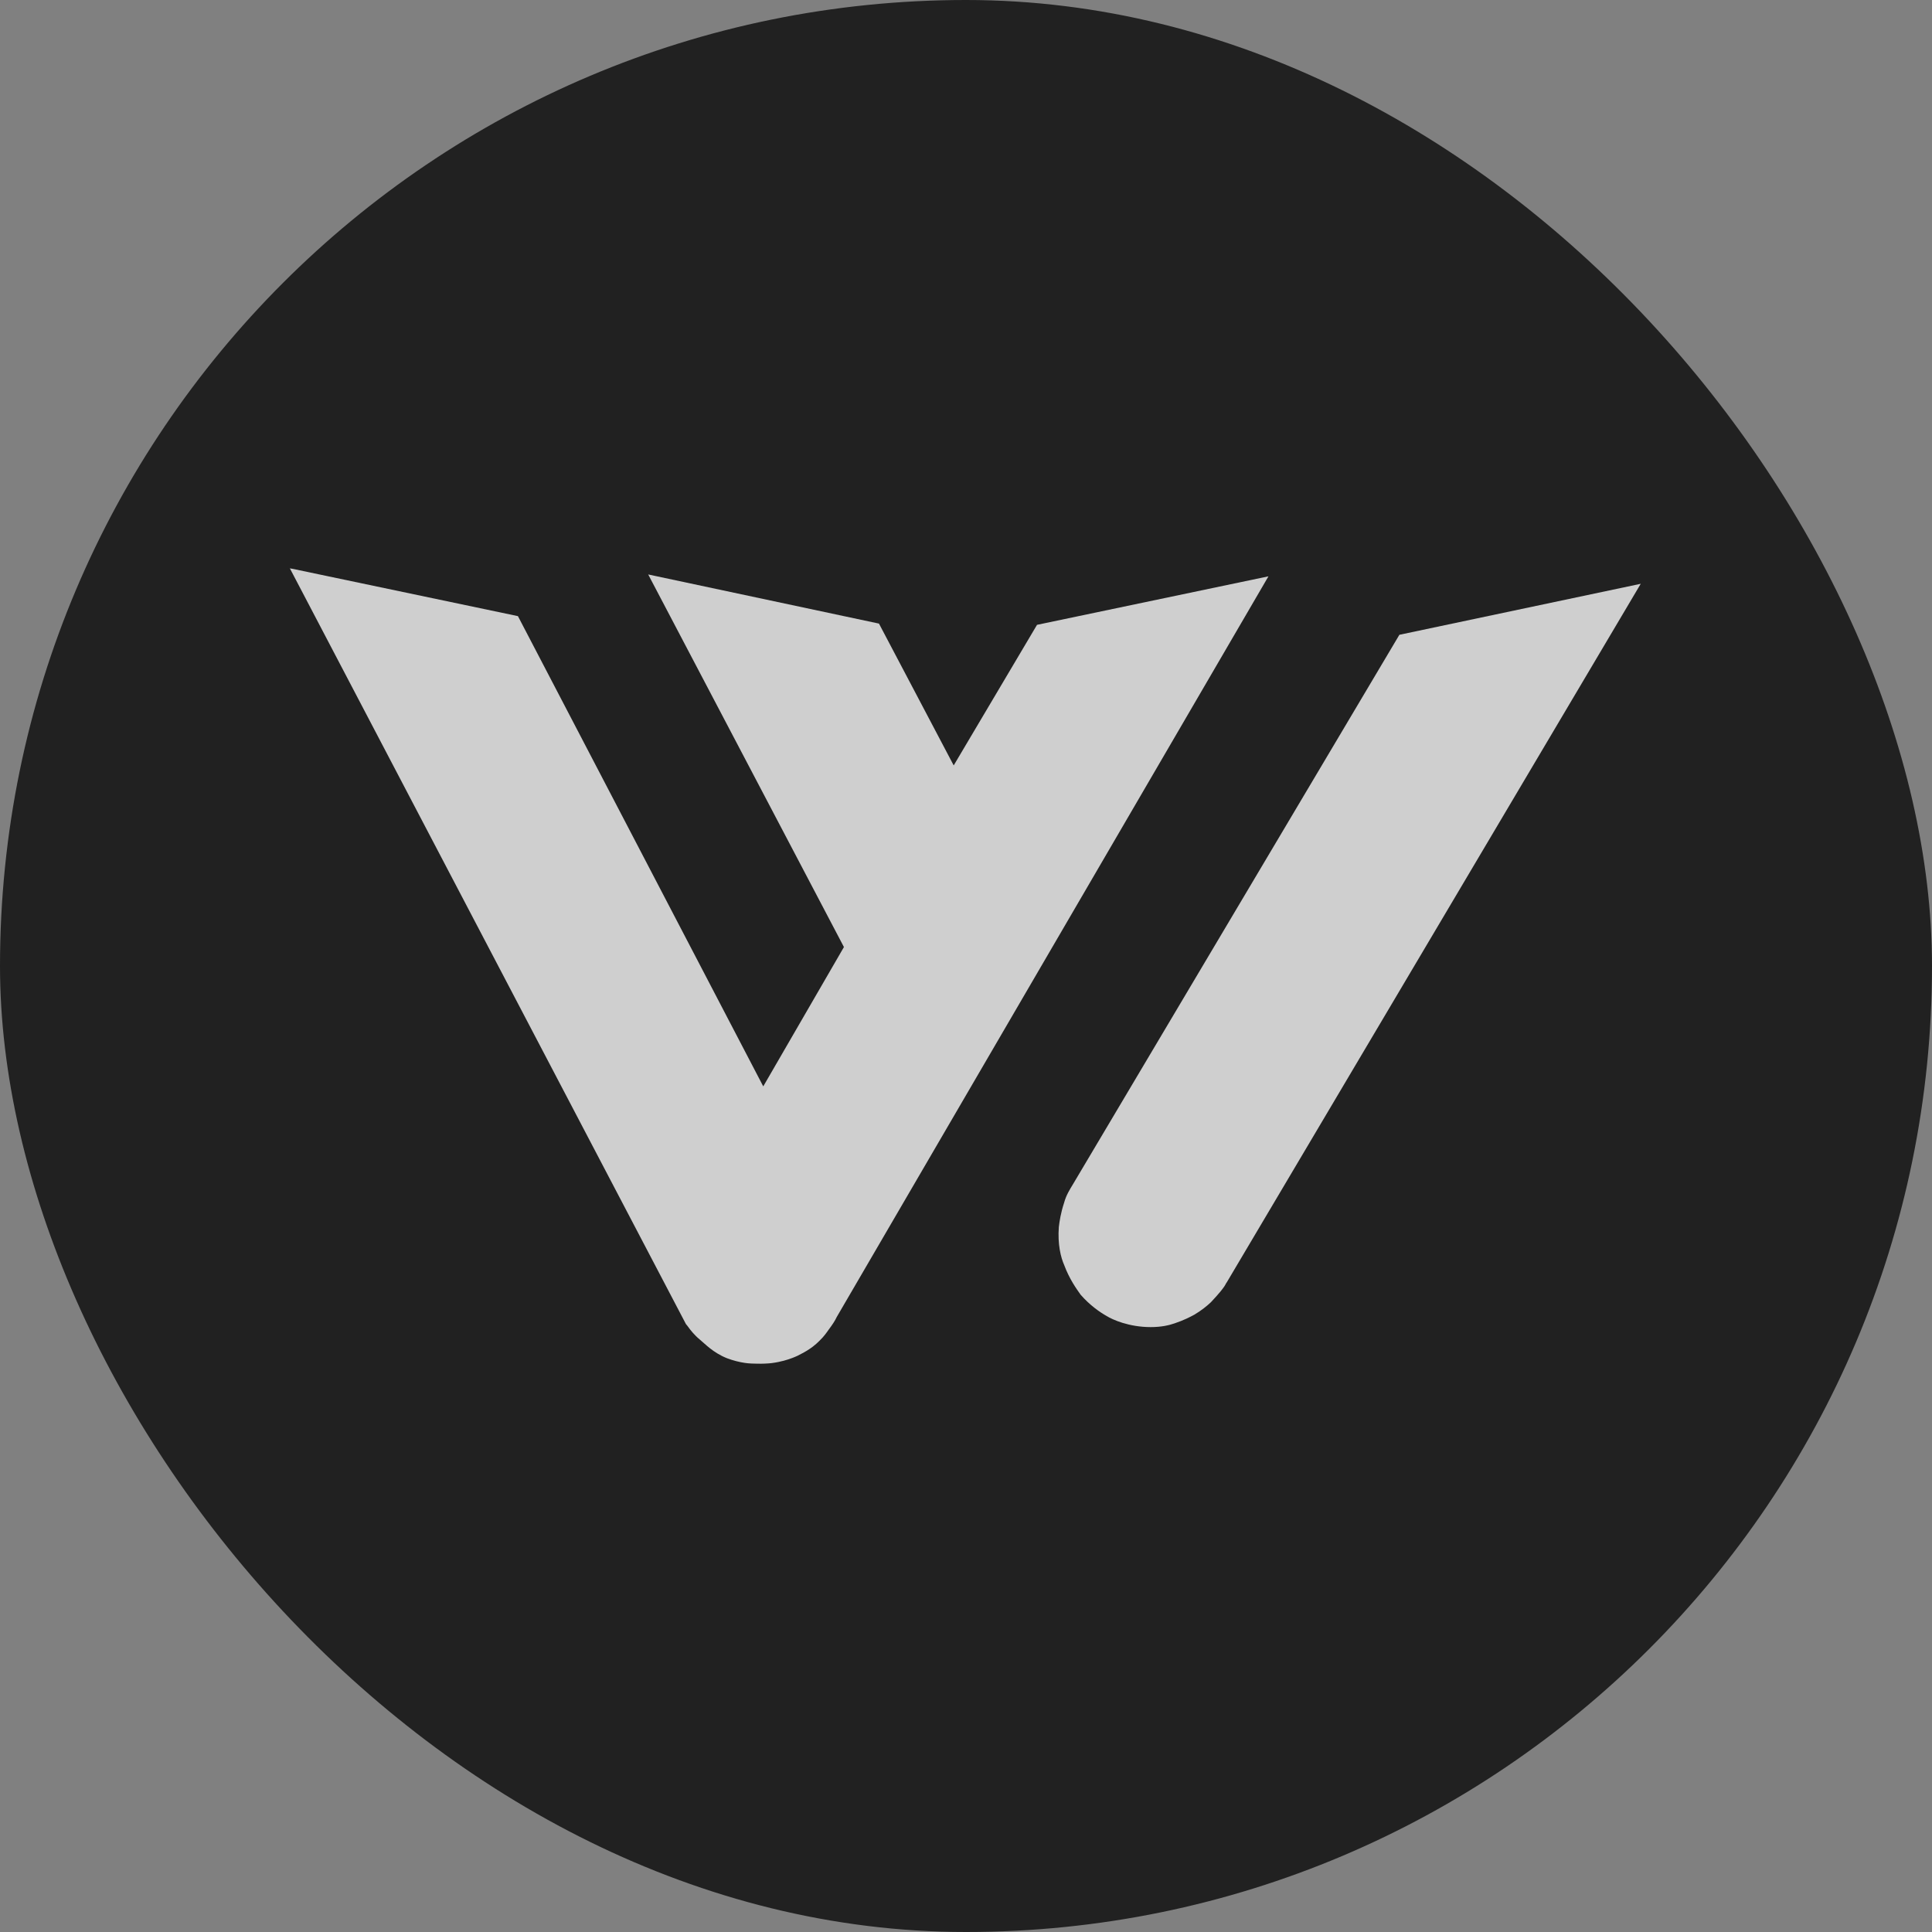 <svg xmlns="http://www.w3.org/2000/svg" version="1.1" xmlns:xlink="http://www.w3.org/1999/xlink" xmlns:svgjs="http://svgjs.dev/svgjs" width="1000" height="1000"><rect width="100%" height="100%" fill="#808080" stroke="none"/><g clip-path="url(#SvgjsClipPath1154)"><rect width="1000" height="1000" fill="#212121"></rect><g transform="matrix(2.059,0,0,2.059,150,294.118)"><svg xmlns="http://www.w3.org/2000/svg" version="1.1" xmlns:xlink="http://www.w3.org/1999/xlink" xmlns:svgjs="http://svgjs.dev/svgjs" width="340" height="200"><svg width="340" height="200" viewBox="0 0 340 200" fill="none" xmlns="http://www.w3.org/2000/svg">
<g opacity="0.9">
<path opacity="0.9" d="M187.837 14.229L166.893 49.568L148.109 13.916L90.096 1.564L139.299 95.226L119.019 130.252L57.349 12.04L0 0L99.57 189.983L100.069 190.608C100.734 191.546 101.731 192.797 103.061 193.892C104.391 194.986 106.386 197.175 109.877 198.583C113.201 199.834 115.861 199.99 117.523 199.99C122.842 200.146 126.666 198.426 127.663 197.957C128.827 197.332 130.988 196.394 133.148 194.205C134.312 193.11 135.143 191.859 135.476 191.39C136.307 190.295 137.138 189.044 137.47 188.263L246.017 2.033L187.837 14.229Z" fill="#F7F7F7"></path>
<path opacity="0.9" d="M278.93 16.731L196.814 154.957C196.149 156.052 195.151 157.615 194.653 159.492C193.822 161.994 193.489 164.183 193.323 165.59C192.991 169.968 193.822 173.252 194.653 175.128C195.983 178.725 197.811 181.226 198.808 182.634C201.136 185.292 203.629 187.012 205.291 187.95C206.787 188.888 210.943 190.765 216.429 190.765C219.088 190.765 221.083 190.295 222.413 189.826C224.74 189.045 226.236 188.263 227.4 187.637C229.228 186.543 230.558 185.448 231.555 184.51C232.22 183.728 233.55 182.477 234.88 180.601C235.212 180.132 235.379 179.663 235.545 179.506L339.604 3.909L278.93 16.731Z" fill="#F7F7F7"></path>
</g>
</svg></svg></g></g><defs><clipPath id="SvgjsClipPath1154"><rect width="1000" height="1000" x="0" y="0" rx="500" ry="500"></rect></clipPath></defs></svg>